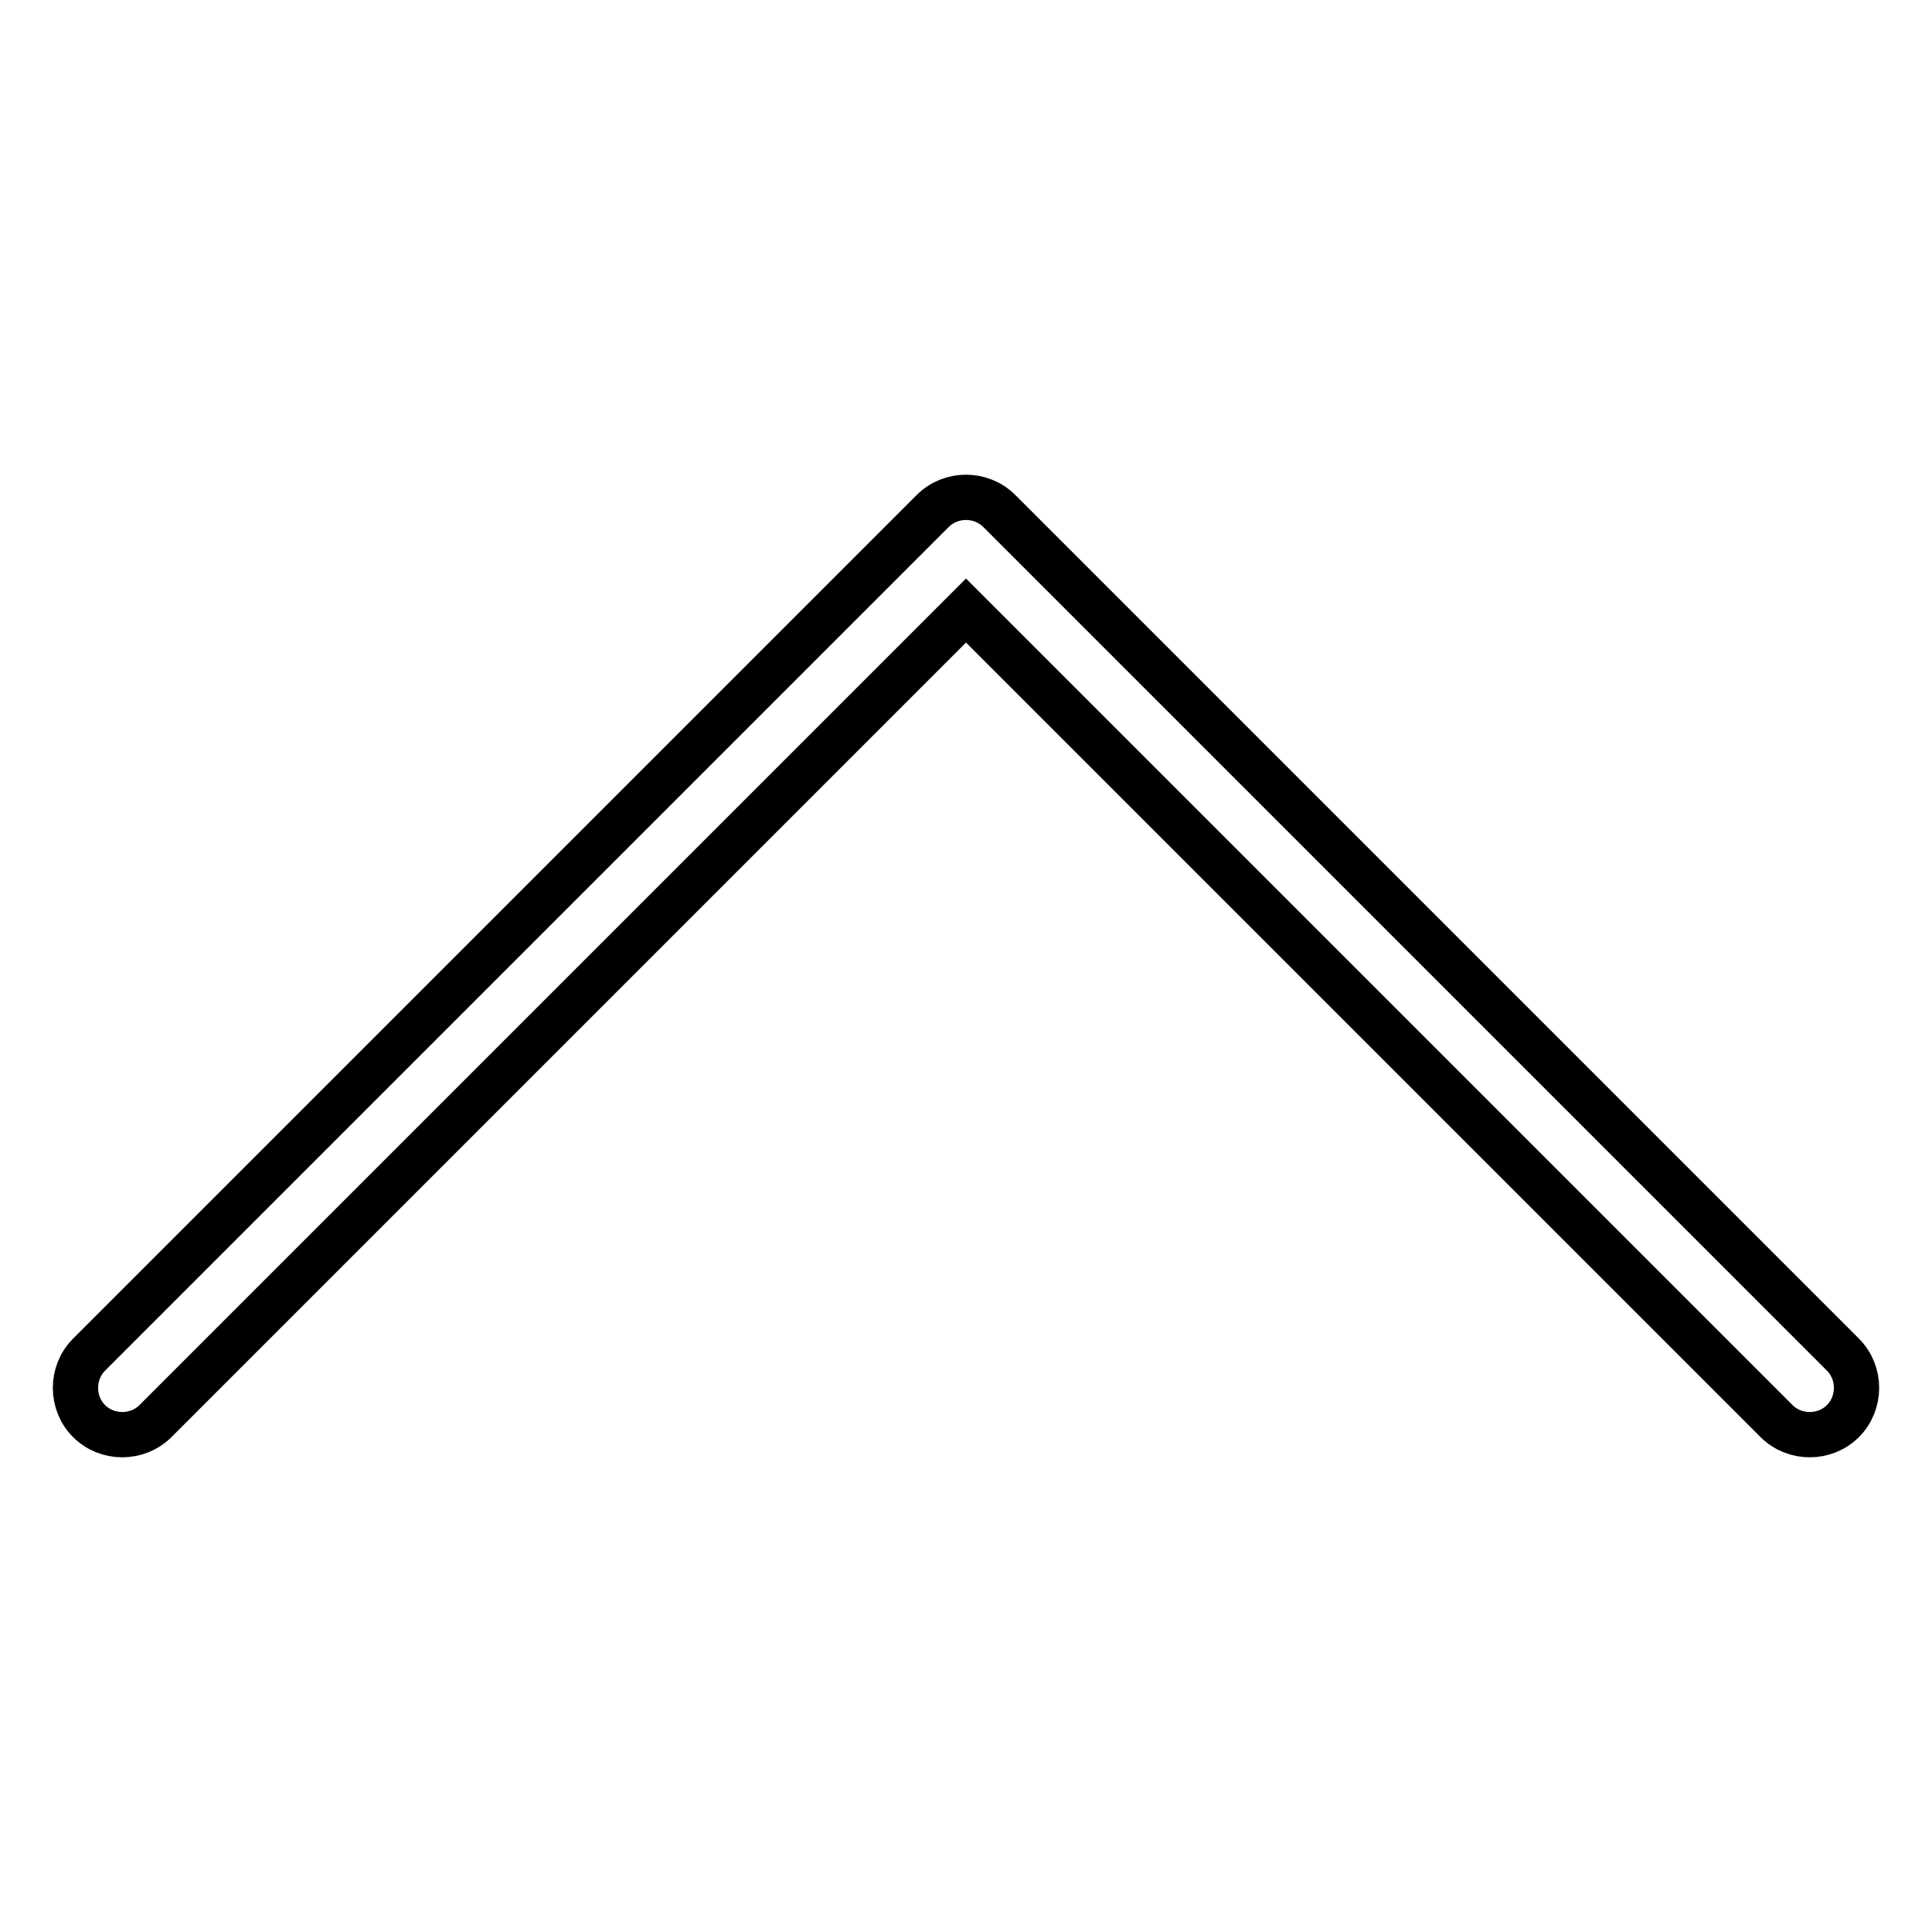 <?xml version="1.0" encoding="utf-8"?>
<!-- Svg Vector Icons : http://www.onlinewebfonts.com/icon -->
<!DOCTYPE svg PUBLIC "-//W3C//DTD SVG 1.1//EN" "http://www.w3.org/Graphics/SVG/1.1/DTD/svg11.dtd">
<svg version="1.1" xmlns="http://www.w3.org/2000/svg" xmlns:xlink="http://www.w3.org/1999/xlink" x="0px" y="0px" viewBox="0 0 256 256" enable-background="new 0 0 256 256" xml:space="preserve">
<g> <path stroke-width="6" fill-opacity="0" stroke="#000000"  d="M246,183.9c0,1.6-0.6,3.2-1.8,4.4c-2.4,2.4-6.4,2.4-8.8,0L128,80.9L20.6,188.3c-2.4,2.4-6.4,2.4-8.8,0 c-2.4-2.4-2.4-6.4,0-8.8L123.6,67.7c2.4-2.4,6.4-2.4,8.8,0l111.8,111.8C245.4,180.7,246,182.3,246,183.9L246,183.9z"/></g>
</svg>
